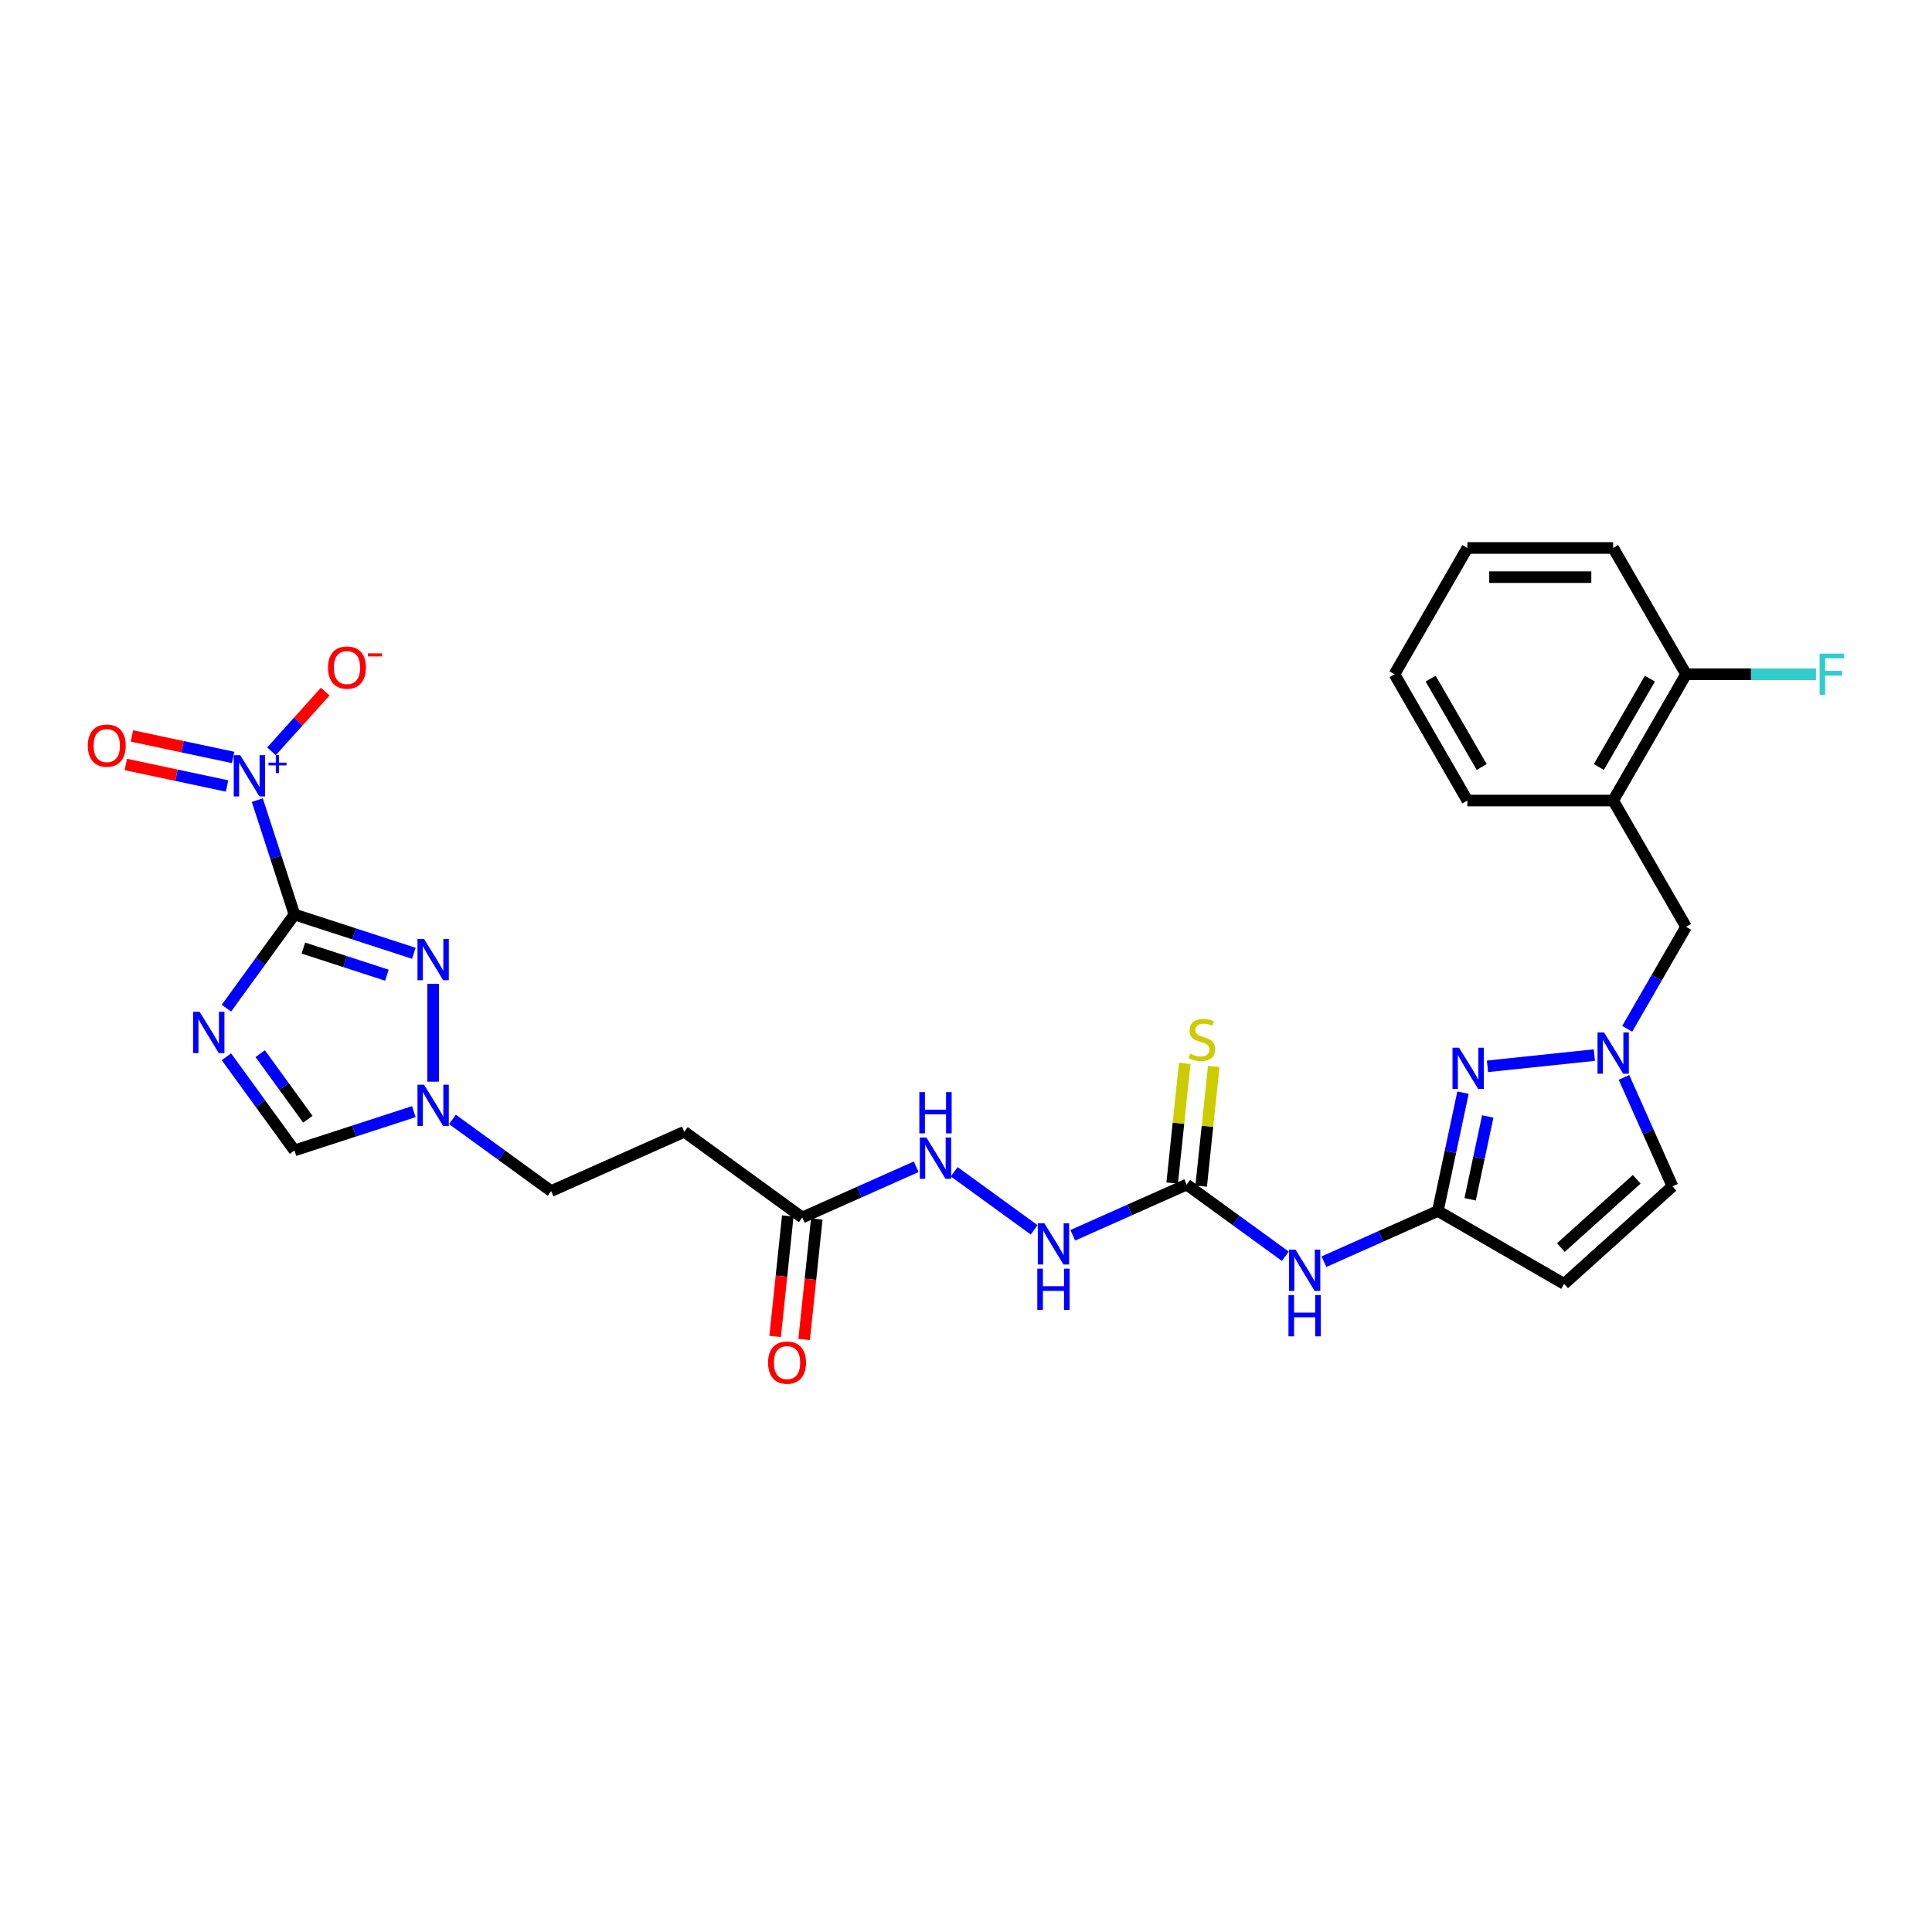 <?xml version='1.0' encoding='iso-8859-1'?>
<svg version='1.1' baseProfile='full'
              xmlns='http://www.w3.org/2000/svg'
                      xmlns:rdkit='http://www.rdkit.org/xml'
                      xmlns:xlink='http://www.w3.org/1999/xlink'
                  xml:space='preserve'
width='1000px' height='1000px' viewBox='0 0 1000 1000'>
<!-- END OF HEADER -->
<rect style='opacity:1.0;fill:#FFFFFF;stroke:none' width='1000' height='1000' x='0' y='0'> </rect>
<path class='bond-0' d='M 152.413,473.342 L 134.8,497.585' style='fill:none;fill-rule:evenodd;stroke:#000000;stroke-width:6px;stroke-linecap:butt;stroke-linejoin:miter;stroke-opacity:1' />
<path class='bond-0' d='M 134.8,497.585 L 117.187,521.828' style='fill:none;fill-rule:evenodd;stroke:#0000FF;stroke-width:6px;stroke-linecap:butt;stroke-linejoin:miter;stroke-opacity:1' />
<path class='bond-1' d='M 152.413,473.342 L 142.795,443.739' style='fill:none;fill-rule:evenodd;stroke:#000000;stroke-width:6px;stroke-linecap:butt;stroke-linejoin:miter;stroke-opacity:1' />
<path class='bond-1' d='M 142.795,443.739 L 133.176,414.136' style='fill:none;fill-rule:evenodd;stroke:#0000FF;stroke-width:6px;stroke-linecap:butt;stroke-linejoin:miter;stroke-opacity:1' />
<path class='bond-2' d='M 152.413,473.342 L 183.307,483.38' style='fill:none;fill-rule:evenodd;stroke:#000000;stroke-width:6px;stroke-linecap:butt;stroke-linejoin:miter;stroke-opacity:1' />
<path class='bond-2' d='M 183.307,483.38 L 214.201,493.418' style='fill:none;fill-rule:evenodd;stroke:#0000FF;stroke-width:6px;stroke-linecap:butt;stroke-linejoin:miter;stroke-opacity:1' />
<path class='bond-2' d='M 157.017,490.71 L 178.643,497.736' style='fill:none;fill-rule:evenodd;stroke:#000000;stroke-width:6px;stroke-linecap:butt;stroke-linejoin:miter;stroke-opacity:1' />
<path class='bond-2' d='M 178.643,497.736 L 200.268,504.763' style='fill:none;fill-rule:evenodd;stroke:#0000FF;stroke-width:6px;stroke-linecap:butt;stroke-linejoin:miter;stroke-opacity:1' />
<path class='bond-10' d='M 117.187,546.976 L 134.8,571.219' style='fill:none;fill-rule:evenodd;stroke:#0000FF;stroke-width:6px;stroke-linecap:butt;stroke-linejoin:miter;stroke-opacity:1' />
<path class='bond-10' d='M 134.8,571.219 L 152.413,595.462' style='fill:none;fill-rule:evenodd;stroke:#000000;stroke-width:6px;stroke-linecap:butt;stroke-linejoin:miter;stroke-opacity:1' />
<path class='bond-10' d='M 134.683,545.376 L 147.012,562.346' style='fill:none;fill-rule:evenodd;stroke:#0000FF;stroke-width:6px;stroke-linecap:butt;stroke-linejoin:miter;stroke-opacity:1' />
<path class='bond-10' d='M 147.012,562.346 L 159.341,579.316' style='fill:none;fill-rule:evenodd;stroke:#000000;stroke-width:6px;stroke-linecap:butt;stroke-linejoin:miter;stroke-opacity:1' />
<path class='bond-15' d='M 140.514,388.876 L 154.417,373.435' style='fill:none;fill-rule:evenodd;stroke:#0000FF;stroke-width:6px;stroke-linecap:butt;stroke-linejoin:miter;stroke-opacity:1' />
<path class='bond-15' d='M 154.417,373.435 L 168.321,357.993' style='fill:none;fill-rule:evenodd;stroke:#FF0000;stroke-width:6px;stroke-linecap:butt;stroke-linejoin:miter;stroke-opacity:1' />
<path class='bond-18' d='M 120.667,392.056 L 94.473,386.488' style='fill:none;fill-rule:evenodd;stroke:#0000FF;stroke-width:6px;stroke-linecap:butt;stroke-linejoin:miter;stroke-opacity:1' />
<path class='bond-18' d='M 94.473,386.488 L 68.278,380.92' style='fill:none;fill-rule:evenodd;stroke:#FF0000;stroke-width:6px;stroke-linecap:butt;stroke-linejoin:miter;stroke-opacity:1' />
<path class='bond-18' d='M 117.529,406.821 L 91.334,401.253' style='fill:none;fill-rule:evenodd;stroke:#0000FF;stroke-width:6px;stroke-linecap:butt;stroke-linejoin:miter;stroke-opacity:1' />
<path class='bond-18' d='M 91.334,401.253 L 65.14,395.685' style='fill:none;fill-rule:evenodd;stroke:#FF0000;stroke-width:6px;stroke-linecap:butt;stroke-linejoin:miter;stroke-opacity:1' />
<path class='bond-7' d='M 224.193,509.239 L 224.193,559.879' style='fill:none;fill-rule:evenodd;stroke:#0000FF;stroke-width:6px;stroke-linecap:butt;stroke-linejoin:miter;stroke-opacity:1' />
<path class='bond-3' d='M 744.227,626.797 L 714.749,639.921' style='fill:none;fill-rule:evenodd;stroke:#000000;stroke-width:6px;stroke-linecap:butt;stroke-linejoin:miter;stroke-opacity:1' />
<path class='bond-3' d='M 714.749,639.921 L 685.271,653.046' style='fill:none;fill-rule:evenodd;stroke:#0000FF;stroke-width:6px;stroke-linecap:butt;stroke-linejoin:miter;stroke-opacity:1' />
<path class='bond-4' d='M 744.227,626.797 L 750.737,596.171' style='fill:none;fill-rule:evenodd;stroke:#000000;stroke-width:6px;stroke-linecap:butt;stroke-linejoin:miter;stroke-opacity:1' />
<path class='bond-4' d='M 750.737,596.171 L 757.247,565.546' style='fill:none;fill-rule:evenodd;stroke:#0000FF;stroke-width:6px;stroke-linecap:butt;stroke-linejoin:miter;stroke-opacity:1' />
<path class='bond-4' d='M 760.945,620.748 L 765.502,599.31' style='fill:none;fill-rule:evenodd;stroke:#000000;stroke-width:6px;stroke-linecap:butt;stroke-linejoin:miter;stroke-opacity:1' />
<path class='bond-4' d='M 765.502,599.31 L 770.059,577.872' style='fill:none;fill-rule:evenodd;stroke:#0000FF;stroke-width:6px;stroke-linecap:butt;stroke-linejoin:miter;stroke-opacity:1' />
<path class='bond-8' d='M 744.227,626.797 L 809.59,664.534' style='fill:none;fill-rule:evenodd;stroke:#000000;stroke-width:6px;stroke-linecap:butt;stroke-linejoin:miter;stroke-opacity:1' />
<path class='bond-5' d='M 769.912,551.922 L 825.238,546.107' style='fill:none;fill-rule:evenodd;stroke:#0000FF;stroke-width:6px;stroke-linecap:butt;stroke-linejoin:miter;stroke-opacity:1' />
<path class='bond-14' d='M 842.239,532.509 L 857.478,506.115' style='fill:none;fill-rule:evenodd;stroke:#0000FF;stroke-width:6px;stroke-linecap:butt;stroke-linejoin:miter;stroke-opacity:1' />
<path class='bond-14' d='M 857.478,506.115 L 872.717,479.721' style='fill:none;fill-rule:evenodd;stroke:#000000;stroke-width:6px;stroke-linecap:butt;stroke-linejoin:miter;stroke-opacity:1' />
<path class='bond-30' d='M 840.578,557.657 L 853.128,585.844' style='fill:none;fill-rule:evenodd;stroke:#0000FF;stroke-width:6px;stroke-linecap:butt;stroke-linejoin:miter;stroke-opacity:1' />
<path class='bond-30' d='M 853.128,585.844 L 865.678,614.032' style='fill:none;fill-rule:evenodd;stroke:#000000;stroke-width:6px;stroke-linecap:butt;stroke-linejoin:miter;stroke-opacity:1' />
<path class='bond-6' d='M 665.286,650.235 L 639.752,631.683' style='fill:none;fill-rule:evenodd;stroke:#0000FF;stroke-width:6px;stroke-linecap:butt;stroke-linejoin:miter;stroke-opacity:1' />
<path class='bond-6' d='M 639.752,631.683 L 614.219,613.132' style='fill:none;fill-rule:evenodd;stroke:#000000;stroke-width:6px;stroke-linecap:butt;stroke-linejoin:miter;stroke-opacity:1' />
<path class='bond-22' d='M 234.186,579.399 L 259.72,597.95' style='fill:none;fill-rule:evenodd;stroke:#0000FF;stroke-width:6px;stroke-linecap:butt;stroke-linejoin:miter;stroke-opacity:1' />
<path class='bond-22' d='M 259.72,597.95 L 285.253,616.501' style='fill:none;fill-rule:evenodd;stroke:#000000;stroke-width:6px;stroke-linecap:butt;stroke-linejoin:miter;stroke-opacity:1' />
<path class='bond-29' d='M 214.201,575.386 L 183.307,585.424' style='fill:none;fill-rule:evenodd;stroke:#0000FF;stroke-width:6px;stroke-linecap:butt;stroke-linejoin:miter;stroke-opacity:1' />
<path class='bond-29' d='M 183.307,585.424 L 152.413,595.462' style='fill:none;fill-rule:evenodd;stroke:#000000;stroke-width:6px;stroke-linecap:butt;stroke-linejoin:miter;stroke-opacity:1' />
<path class='bond-11' d='M 809.59,664.534 L 865.678,614.032' style='fill:none;fill-rule:evenodd;stroke:#000000;stroke-width:6px;stroke-linecap:butt;stroke-linejoin:miter;stroke-opacity:1' />
<path class='bond-11' d='M 807.903,645.741 L 847.164,610.389' style='fill:none;fill-rule:evenodd;stroke:#000000;stroke-width:6px;stroke-linecap:butt;stroke-linejoin:miter;stroke-opacity:1' />
<path class='bond-9' d='M 614.219,613.132 L 584.741,626.257' style='fill:none;fill-rule:evenodd;stroke:#000000;stroke-width:6px;stroke-linecap:butt;stroke-linejoin:miter;stroke-opacity:1' />
<path class='bond-9' d='M 584.741,626.257 L 555.263,639.381' style='fill:none;fill-rule:evenodd;stroke:#0000FF;stroke-width:6px;stroke-linecap:butt;stroke-linejoin:miter;stroke-opacity:1' />
<path class='bond-19' d='M 621.725,613.921 L 624.98,582.95' style='fill:none;fill-rule:evenodd;stroke:#000000;stroke-width:6px;stroke-linecap:butt;stroke-linejoin:miter;stroke-opacity:1' />
<path class='bond-19' d='M 624.98,582.95 L 628.235,551.978' style='fill:none;fill-rule:evenodd;stroke:#CCCC00;stroke-width:6px;stroke-linecap:butt;stroke-linejoin:miter;stroke-opacity:1' />
<path class='bond-19' d='M 606.713,612.343 L 609.968,581.372' style='fill:none;fill-rule:evenodd;stroke:#000000;stroke-width:6px;stroke-linecap:butt;stroke-linejoin:miter;stroke-opacity:1' />
<path class='bond-19' d='M 609.968,581.372 L 613.223,550.4' style='fill:none;fill-rule:evenodd;stroke:#CCCC00;stroke-width:6px;stroke-linecap:butt;stroke-linejoin:miter;stroke-opacity:1' />
<path class='bond-12' d='M 834.98,414.358 L 872.717,479.721' style='fill:none;fill-rule:evenodd;stroke:#000000;stroke-width:6px;stroke-linecap:butt;stroke-linejoin:miter;stroke-opacity:1' />
<path class='bond-21' d='M 834.98,414.358 L 872.717,348.996' style='fill:none;fill-rule:evenodd;stroke:#000000;stroke-width:6px;stroke-linecap:butt;stroke-linejoin:miter;stroke-opacity:1' />
<path class='bond-21' d='M 827.568,397.007 L 853.984,351.253' style='fill:none;fill-rule:evenodd;stroke:#000000;stroke-width:6px;stroke-linecap:butt;stroke-linejoin:miter;stroke-opacity:1' />
<path class='bond-25' d='M 834.98,414.358 L 759.506,414.358' style='fill:none;fill-rule:evenodd;stroke:#000000;stroke-width:6px;stroke-linecap:butt;stroke-linejoin:miter;stroke-opacity:1' />
<path class='bond-13' d='M 415.262,630.166 L 354.202,585.803' style='fill:none;fill-rule:evenodd;stroke:#000000;stroke-width:6px;stroke-linecap:butt;stroke-linejoin:miter;stroke-opacity:1' />
<path class='bond-20' d='M 415.262,630.166 L 444.74,617.041' style='fill:none;fill-rule:evenodd;stroke:#000000;stroke-width:6px;stroke-linecap:butt;stroke-linejoin:miter;stroke-opacity:1' />
<path class='bond-20' d='M 444.74,617.041 L 474.218,603.917' style='fill:none;fill-rule:evenodd;stroke:#0000FF;stroke-width:6px;stroke-linecap:butt;stroke-linejoin:miter;stroke-opacity:1' />
<path class='bond-23' d='M 407.756,629.377 L 404.478,660.56' style='fill:none;fill-rule:evenodd;stroke:#000000;stroke-width:6px;stroke-linecap:butt;stroke-linejoin:miter;stroke-opacity:1' />
<path class='bond-23' d='M 404.478,660.56 L 401.201,691.743' style='fill:none;fill-rule:evenodd;stroke:#FF0000;stroke-width:6px;stroke-linecap:butt;stroke-linejoin:miter;stroke-opacity:1' />
<path class='bond-23' d='M 422.768,630.955 L 419.49,662.138' style='fill:none;fill-rule:evenodd;stroke:#000000;stroke-width:6px;stroke-linecap:butt;stroke-linejoin:miter;stroke-opacity:1' />
<path class='bond-23' d='M 419.49,662.138 L 416.213,693.321' style='fill:none;fill-rule:evenodd;stroke:#FF0000;stroke-width:6px;stroke-linecap:butt;stroke-linejoin:miter;stroke-opacity:1' />
<path class='bond-16' d='M 354.202,585.803 L 285.253,616.501' style='fill:none;fill-rule:evenodd;stroke:#000000;stroke-width:6px;stroke-linecap:butt;stroke-linejoin:miter;stroke-opacity:1' />
<path class='bond-17' d='M 535.277,636.57 L 493.894,606.504' style='fill:none;fill-rule:evenodd;stroke:#0000FF;stroke-width:6px;stroke-linecap:butt;stroke-linejoin:miter;stroke-opacity:1' />
<path class='bond-24' d='M 872.717,348.996 L 906.333,348.996' style='fill:none;fill-rule:evenodd;stroke:#000000;stroke-width:6px;stroke-linecap:butt;stroke-linejoin:miter;stroke-opacity:1' />
<path class='bond-24' d='M 906.333,348.996 L 939.949,348.996' style='fill:none;fill-rule:evenodd;stroke:#33CCCC;stroke-width:6px;stroke-linecap:butt;stroke-linejoin:miter;stroke-opacity:1' />
<path class='bond-26' d='M 872.717,348.996 L 834.98,283.634' style='fill:none;fill-rule:evenodd;stroke:#000000;stroke-width:6px;stroke-linecap:butt;stroke-linejoin:miter;stroke-opacity:1' />
<path class='bond-27' d='M 759.506,414.358 L 721.769,348.996' style='fill:none;fill-rule:evenodd;stroke:#000000;stroke-width:6px;stroke-linecap:butt;stroke-linejoin:miter;stroke-opacity:1' />
<path class='bond-27' d='M 766.918,397.007 L 740.502,351.253' style='fill:none;fill-rule:evenodd;stroke:#000000;stroke-width:6px;stroke-linecap:butt;stroke-linejoin:miter;stroke-opacity:1' />
<path class='bond-31' d='M 834.98,283.634 L 759.506,283.634' style='fill:none;fill-rule:evenodd;stroke:#000000;stroke-width:6px;stroke-linecap:butt;stroke-linejoin:miter;stroke-opacity:1' />
<path class='bond-31' d='M 823.659,298.729 L 770.827,298.729' style='fill:none;fill-rule:evenodd;stroke:#000000;stroke-width:6px;stroke-linecap:butt;stroke-linejoin:miter;stroke-opacity:1' />
<path class='bond-28' d='M 721.769,348.996 L 759.506,283.634' style='fill:none;fill-rule:evenodd;stroke:#000000;stroke-width:6px;stroke-linecap:butt;stroke-linejoin:miter;stroke-opacity:1' />
<path  class='atom-1' d='M 103.326 523.715
L 110.33 535.036
Q 111.025 536.153, 112.142 538.176
Q 113.259 540.198, 113.319 540.319
L 113.319 523.715
L 116.157 523.715
L 116.157 545.089
L 113.229 545.089
L 105.711 532.711
Q 104.836 531.262, 103.9 529.602
Q 102.994 527.941, 102.723 527.428
L 102.723 545.089
L 99.945 545.089
L 99.945 523.715
L 103.326 523.715
' fill='#0000FF'/>
<path  class='atom-2' d='M 124.366 390.875
L 131.37 402.196
Q 132.064 403.313, 133.181 405.336
Q 134.298 407.359, 134.359 407.48
L 134.359 390.875
L 137.197 390.875
L 137.197 412.25
L 134.268 412.25
L 126.751 399.872
Q 125.876 398.423, 124.94 396.762
Q 124.034 395.102, 123.762 394.589
L 123.762 412.25
L 120.985 412.25
L 120.985 390.875
L 124.366 390.875
' fill='#0000FF'/>
<path  class='atom-2' d='M 138.99 394.728
L 142.756 394.728
L 142.756 390.763
L 144.429 390.763
L 144.429 394.728
L 148.295 394.728
L 148.295 396.163
L 144.429 396.163
L 144.429 400.148
L 142.756 400.148
L 142.756 396.163
L 138.99 396.163
L 138.99 394.728
' fill='#0000FF'/>
<path  class='atom-3' d='M 219.469 485.978
L 226.473 497.299
Q 227.167 498.416, 228.284 500.439
Q 229.401 502.461, 229.461 502.582
L 229.461 485.978
L 232.299 485.978
L 232.299 507.352
L 229.371 507.352
L 221.854 494.974
Q 220.978 493.525, 220.042 491.865
Q 219.137 490.205, 218.865 489.691
L 218.865 507.352
L 216.088 507.352
L 216.088 485.978
L 219.469 485.978
' fill='#0000FF'/>
<path  class='atom-5' d='M 755.195 542.285
L 762.199 553.606
Q 762.893 554.723, 764.01 556.746
Q 765.127 558.769, 765.187 558.889
L 765.187 542.285
L 768.025 542.285
L 768.025 563.659
L 765.097 563.659
L 757.58 551.282
Q 756.704 549.832, 755.768 548.172
Q 754.863 546.512, 754.591 545.998
L 754.591 563.659
L 751.813 563.659
L 751.813 542.285
L 755.195 542.285
' fill='#0000FF'/>
<path  class='atom-6' d='M 830.255 534.396
L 837.259 545.717
Q 837.953 546.834, 839.07 548.857
Q 840.187 550.879, 840.248 551
L 840.248 534.396
L 843.086 534.396
L 843.086 555.77
L 840.157 555.77
L 832.64 543.392
Q 831.765 541.943, 830.829 540.283
Q 829.923 538.622, 829.651 538.109
L 829.651 555.77
L 826.874 555.77
L 826.874 534.396
L 830.255 534.396
' fill='#0000FF'/>
<path  class='atom-7' d='M 670.554 646.808
L 677.558 658.129
Q 678.252 659.246, 679.369 661.268
Q 680.486 663.291, 680.547 663.412
L 680.547 646.808
L 683.384 646.808
L 683.384 668.182
L 680.456 668.182
L 672.939 655.804
Q 672.063 654.355, 671.127 652.695
Q 670.222 651.034, 669.95 650.521
L 669.95 668.182
L 667.173 668.182
L 667.173 646.808
L 670.554 646.808
' fill='#0000FF'/>
<path  class='atom-7' d='M 666.916 670.319
L 669.814 670.319
L 669.814 679.406
L 680.743 679.406
L 680.743 670.319
L 683.641 670.319
L 683.641 691.693
L 680.743 691.693
L 680.743 681.821
L 669.814 681.821
L 669.814 691.693
L 666.916 691.693
L 666.916 670.319
' fill='#0000FF'/>
<path  class='atom-8' d='M 219.469 561.452
L 226.473 572.773
Q 227.167 573.89, 228.284 575.913
Q 229.401 577.935, 229.461 578.056
L 229.461 561.452
L 232.299 561.452
L 232.299 582.826
L 229.371 582.826
L 221.854 570.448
Q 220.978 568.999, 220.042 567.339
Q 219.137 565.678, 218.865 565.165
L 218.865 582.826
L 216.088 582.826
L 216.088 561.452
L 219.469 561.452
' fill='#0000FF'/>
<path  class='atom-16' d='M 169.781 345.535
Q 169.781 340.403, 172.317 337.535
Q 174.853 334.667, 179.593 334.667
Q 184.332 334.667, 186.868 337.535
Q 189.404 340.403, 189.404 345.535
Q 189.404 350.727, 186.838 353.686
Q 184.272 356.614, 179.593 356.614
Q 174.883 356.614, 172.317 353.686
Q 169.781 350.758, 169.781 345.535
M 179.593 354.199
Q 182.853 354.199, 184.604 352.026
Q 186.385 349.822, 186.385 345.535
Q 186.385 341.338, 184.604 339.225
Q 182.853 337.082, 179.593 337.082
Q 176.332 337.082, 174.551 339.195
Q 172.8 341.308, 172.8 345.535
Q 172.8 349.852, 174.551 352.026
Q 176.332 354.199, 179.593 354.199
' fill='#FF0000'/>
<path  class='atom-16' d='M 190.401 338.155
L 197.713 338.155
L 197.713 339.749
L 190.401 339.749
L 190.401 338.155
' fill='#FF0000'/>
<path  class='atom-18' d='M 540.545 633.143
L 547.549 644.464
Q 548.244 645.581, 549.361 647.604
Q 550.478 649.627, 550.538 649.747
L 550.538 633.143
L 553.376 633.143
L 553.376 654.517
L 550.448 654.517
L 542.93 642.14
Q 542.055 640.691, 541.119 639.03
Q 540.213 637.37, 539.942 636.857
L 539.942 654.517
L 537.164 654.517
L 537.164 633.143
L 540.545 633.143
' fill='#0000FF'/>
<path  class='atom-18' d='M 536.908 656.655
L 539.806 656.655
L 539.806 665.742
L 550.734 665.742
L 550.734 656.655
L 553.633 656.655
L 553.633 678.029
L 550.734 678.029
L 550.734 668.157
L 539.806 668.157
L 539.806 678.029
L 536.908 678.029
L 536.908 656.655
' fill='#0000FF'/>
<path  class='atom-19' d='M 45.455 385.931
Q 45.455 380.799, 47.99 377.931
Q 50.526 375.063, 55.266 375.063
Q 60.006 375.063, 62.542 377.931
Q 65.078 380.799, 65.078 385.931
Q 65.078 391.124, 62.512 394.082
Q 59.946 397.01, 55.266 397.01
Q 50.557 397.01, 47.99 394.082
Q 45.455 391.154, 45.455 385.931
M 55.266 394.595
Q 58.527 394.595, 60.278 392.422
Q 62.059 390.218, 62.059 385.931
Q 62.059 381.735, 60.278 379.621
Q 58.527 377.478, 55.266 377.478
Q 52.006 377.478, 50.224 379.591
Q 48.474 381.704, 48.474 385.931
Q 48.474 390.248, 50.224 392.422
Q 52.006 394.595, 55.266 394.595
' fill='#FF0000'/>
<path  class='atom-20' d='M 616.07 545.408
Q 616.312 545.499, 617.308 545.921
Q 618.304 546.344, 619.391 546.616
Q 620.508 546.857, 621.595 546.857
Q 623.618 546.857, 624.795 545.891
Q 625.972 544.895, 625.972 543.174
Q 625.972 541.997, 625.369 541.272
Q 624.795 540.547, 623.889 540.155
Q 622.984 539.762, 621.474 539.31
Q 619.572 538.736, 618.425 538.193
Q 617.308 537.649, 616.493 536.502
Q 615.708 535.355, 615.708 533.423
Q 615.708 530.736, 617.519 529.075
Q 619.361 527.415, 622.984 527.415
Q 625.459 527.415, 628.267 528.592
L 627.572 530.917
Q 625.006 529.86, 623.074 529.86
Q 620.991 529.86, 619.844 530.736
Q 618.697 531.581, 618.727 533.06
Q 618.727 534.208, 619.3 534.902
Q 619.904 535.596, 620.75 535.989
Q 621.625 536.381, 623.074 536.834
Q 625.006 537.438, 626.153 538.042
Q 627.301 538.645, 628.116 539.883
Q 628.961 541.091, 628.961 543.174
Q 628.961 546.132, 626.969 547.733
Q 625.006 549.302, 621.716 549.302
Q 619.814 549.302, 618.365 548.88
Q 616.946 548.487, 615.255 547.793
L 616.07 545.408
' fill='#CCCC00'/>
<path  class='atom-21' d='M 479.486 588.781
L 486.49 600.102
Q 487.184 601.219, 488.301 603.242
Q 489.418 605.264, 489.478 605.385
L 489.478 588.781
L 492.316 588.781
L 492.316 610.155
L 489.388 610.155
L 481.871 597.777
Q 480.995 596.328, 480.059 594.668
Q 479.154 593.007, 478.882 592.494
L 478.882 610.155
L 476.104 610.155
L 476.104 588.781
L 479.486 588.781
' fill='#0000FF'/>
<path  class='atom-21' d='M 475.848 565.269
L 478.746 565.269
L 478.746 574.356
L 489.675 574.356
L 489.675 565.269
L 492.573 565.269
L 492.573 586.643
L 489.675 586.643
L 489.675 576.771
L 478.746 576.771
L 478.746 586.643
L 475.848 586.643
L 475.848 565.269
' fill='#0000FF'/>
<path  class='atom-24' d='M 397.561 705.287
Q 397.561 700.154, 400.097 697.286
Q 402.633 694.418, 407.372 694.418
Q 412.112 694.418, 414.648 697.286
Q 417.184 700.154, 417.184 705.287
Q 417.184 710.479, 414.618 713.438
Q 412.052 716.366, 407.372 716.366
Q 402.663 716.366, 400.097 713.438
Q 397.561 710.509, 397.561 705.287
M 407.372 713.951
Q 410.633 713.951, 412.384 711.777
Q 414.165 709.574, 414.165 705.287
Q 414.165 701.09, 412.384 698.977
Q 410.633 696.834, 407.372 696.834
Q 404.112 696.834, 402.331 698.947
Q 400.58 701.06, 400.58 705.287
Q 400.58 709.604, 402.331 711.777
Q 404.112 713.951, 407.372 713.951
' fill='#FF0000'/>
<path  class='atom-25' d='M 941.836 338.309
L 954.545 338.309
L 954.545 340.754
L 944.704 340.754
L 944.704 347.245
L 953.459 347.245
L 953.459 349.721
L 944.704 349.721
L 944.704 359.683
L 941.836 359.683
L 941.836 338.309
' fill='#33CCCC'/>
</svg>
